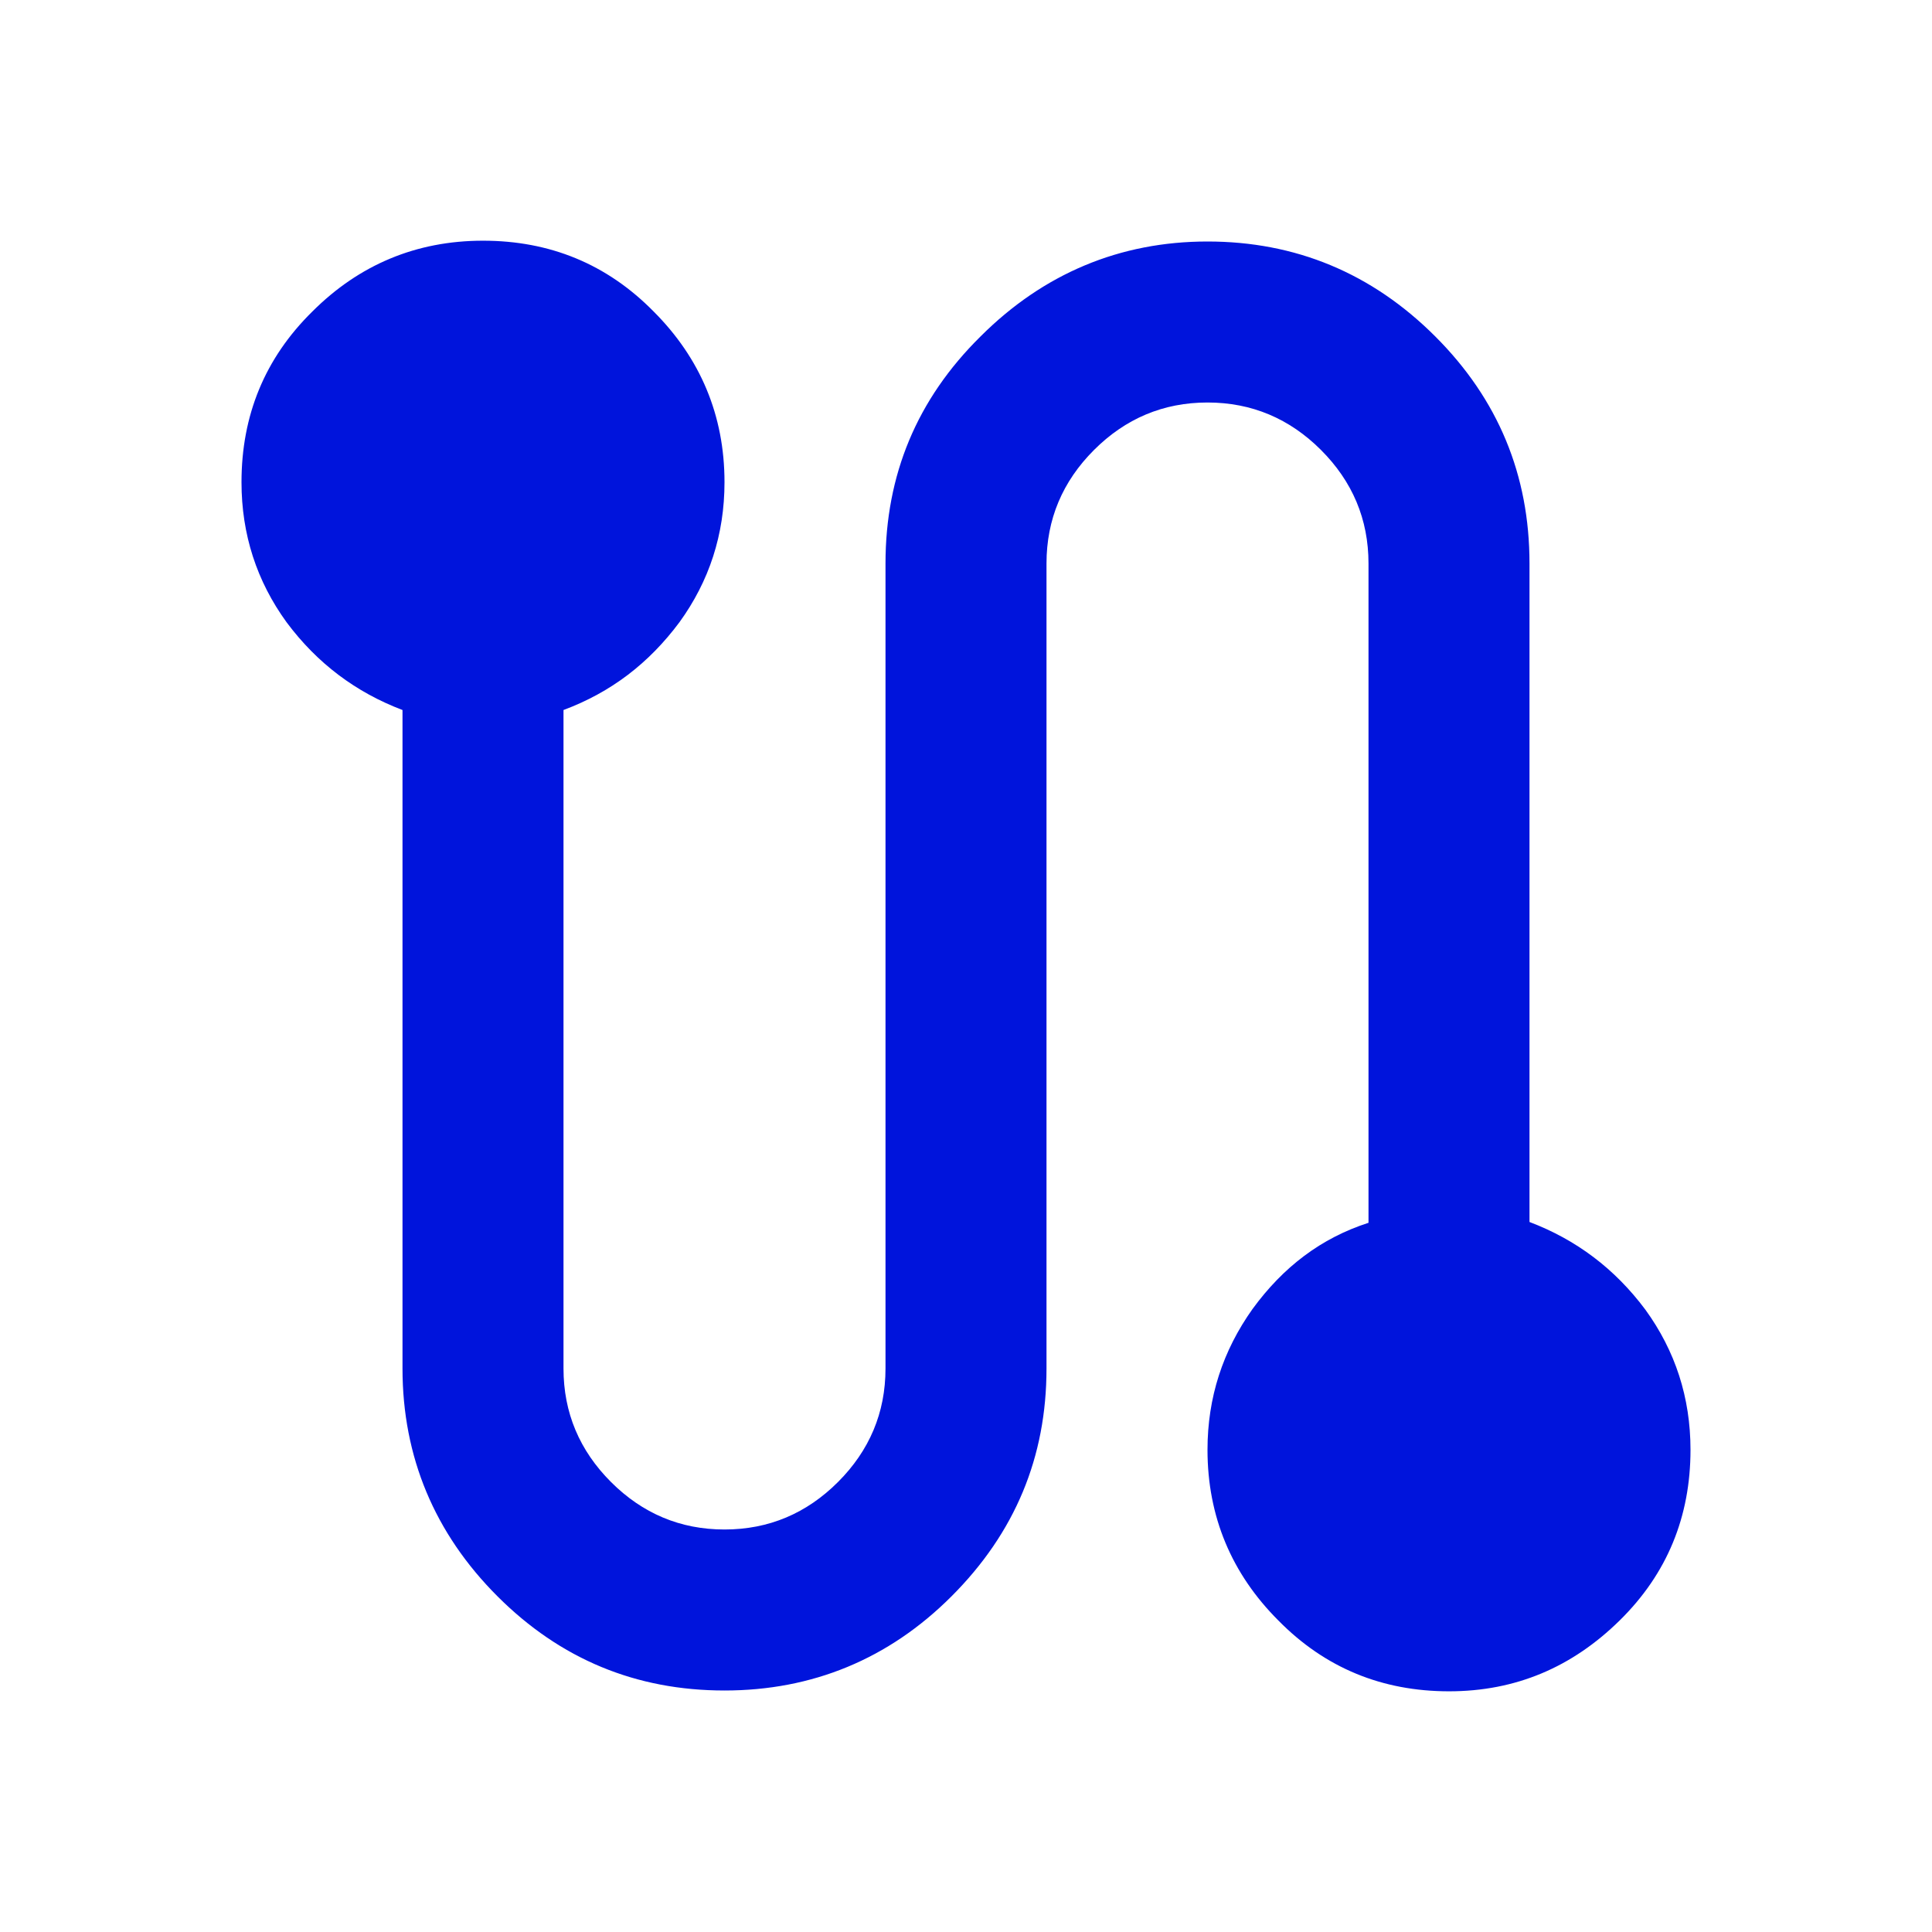 <?xml version="1.0" encoding="UTF-8"?>
<svg id="final_Outlines" data-name="final Outlines" xmlns="http://www.w3.org/2000/svg" viewBox="0 0 24 24">
  <defs>
    <style>
      .cls-1 {
        fill: #0014dc;
      }
    </style>
  </defs>
  <path class="cls-1" d="M9,21c-1.1,0-2.04-.39-2.82-1.17-.78-.78-1.18-1.73-1.18-2.83V8.82c-.58-.22-1.06-.58-1.44-1.09-.37-.51-.56-1.09-.56-1.74,0-.83,.29-1.54,.88-2.12,.58-.58,1.29-.88,2.12-.88s1.54,.29,2.12,.88c.58,.58,.88,1.29,.88,2.12,0,.65-.19,1.23-.56,1.74-.38,.51-.85,.87-1.44,1.09v8.18c0,.55,.2,1.02,.59,1.41,.39,.39,.86,.59,1.41,.59s1.02-.2,1.41-.59c.39-.39,.59-.86,.59-1.41V7c0-1.1,.39-2.04,1.18-2.82,.78-.78,1.73-1.18,2.82-1.18s2.04,.39,2.83,1.18c.78,.78,1.17,1.72,1.17,2.82V15.18c.58,.22,1.06,.58,1.44,1.09,.37,.51,.56,1.09,.56,1.74,0,.83-.29,1.54-.88,2.12s-1.29,.88-2.12,.88-1.54-.29-2.12-.88c-.58-.58-.88-1.29-.88-2.12,0-.65,.19-1.23,.56-1.75,.38-.52,.85-.88,1.44-1.07V7c0-.55-.2-1.02-.59-1.41-.39-.39-.86-.59-1.41-.59s-1.02,.2-1.41,.59c-.39,.39-.59,.86-.59,1.41v10c0,1.1-.39,2.04-1.18,2.83-.78,.78-1.73,1.17-2.82,1.17Z"/>
</svg>